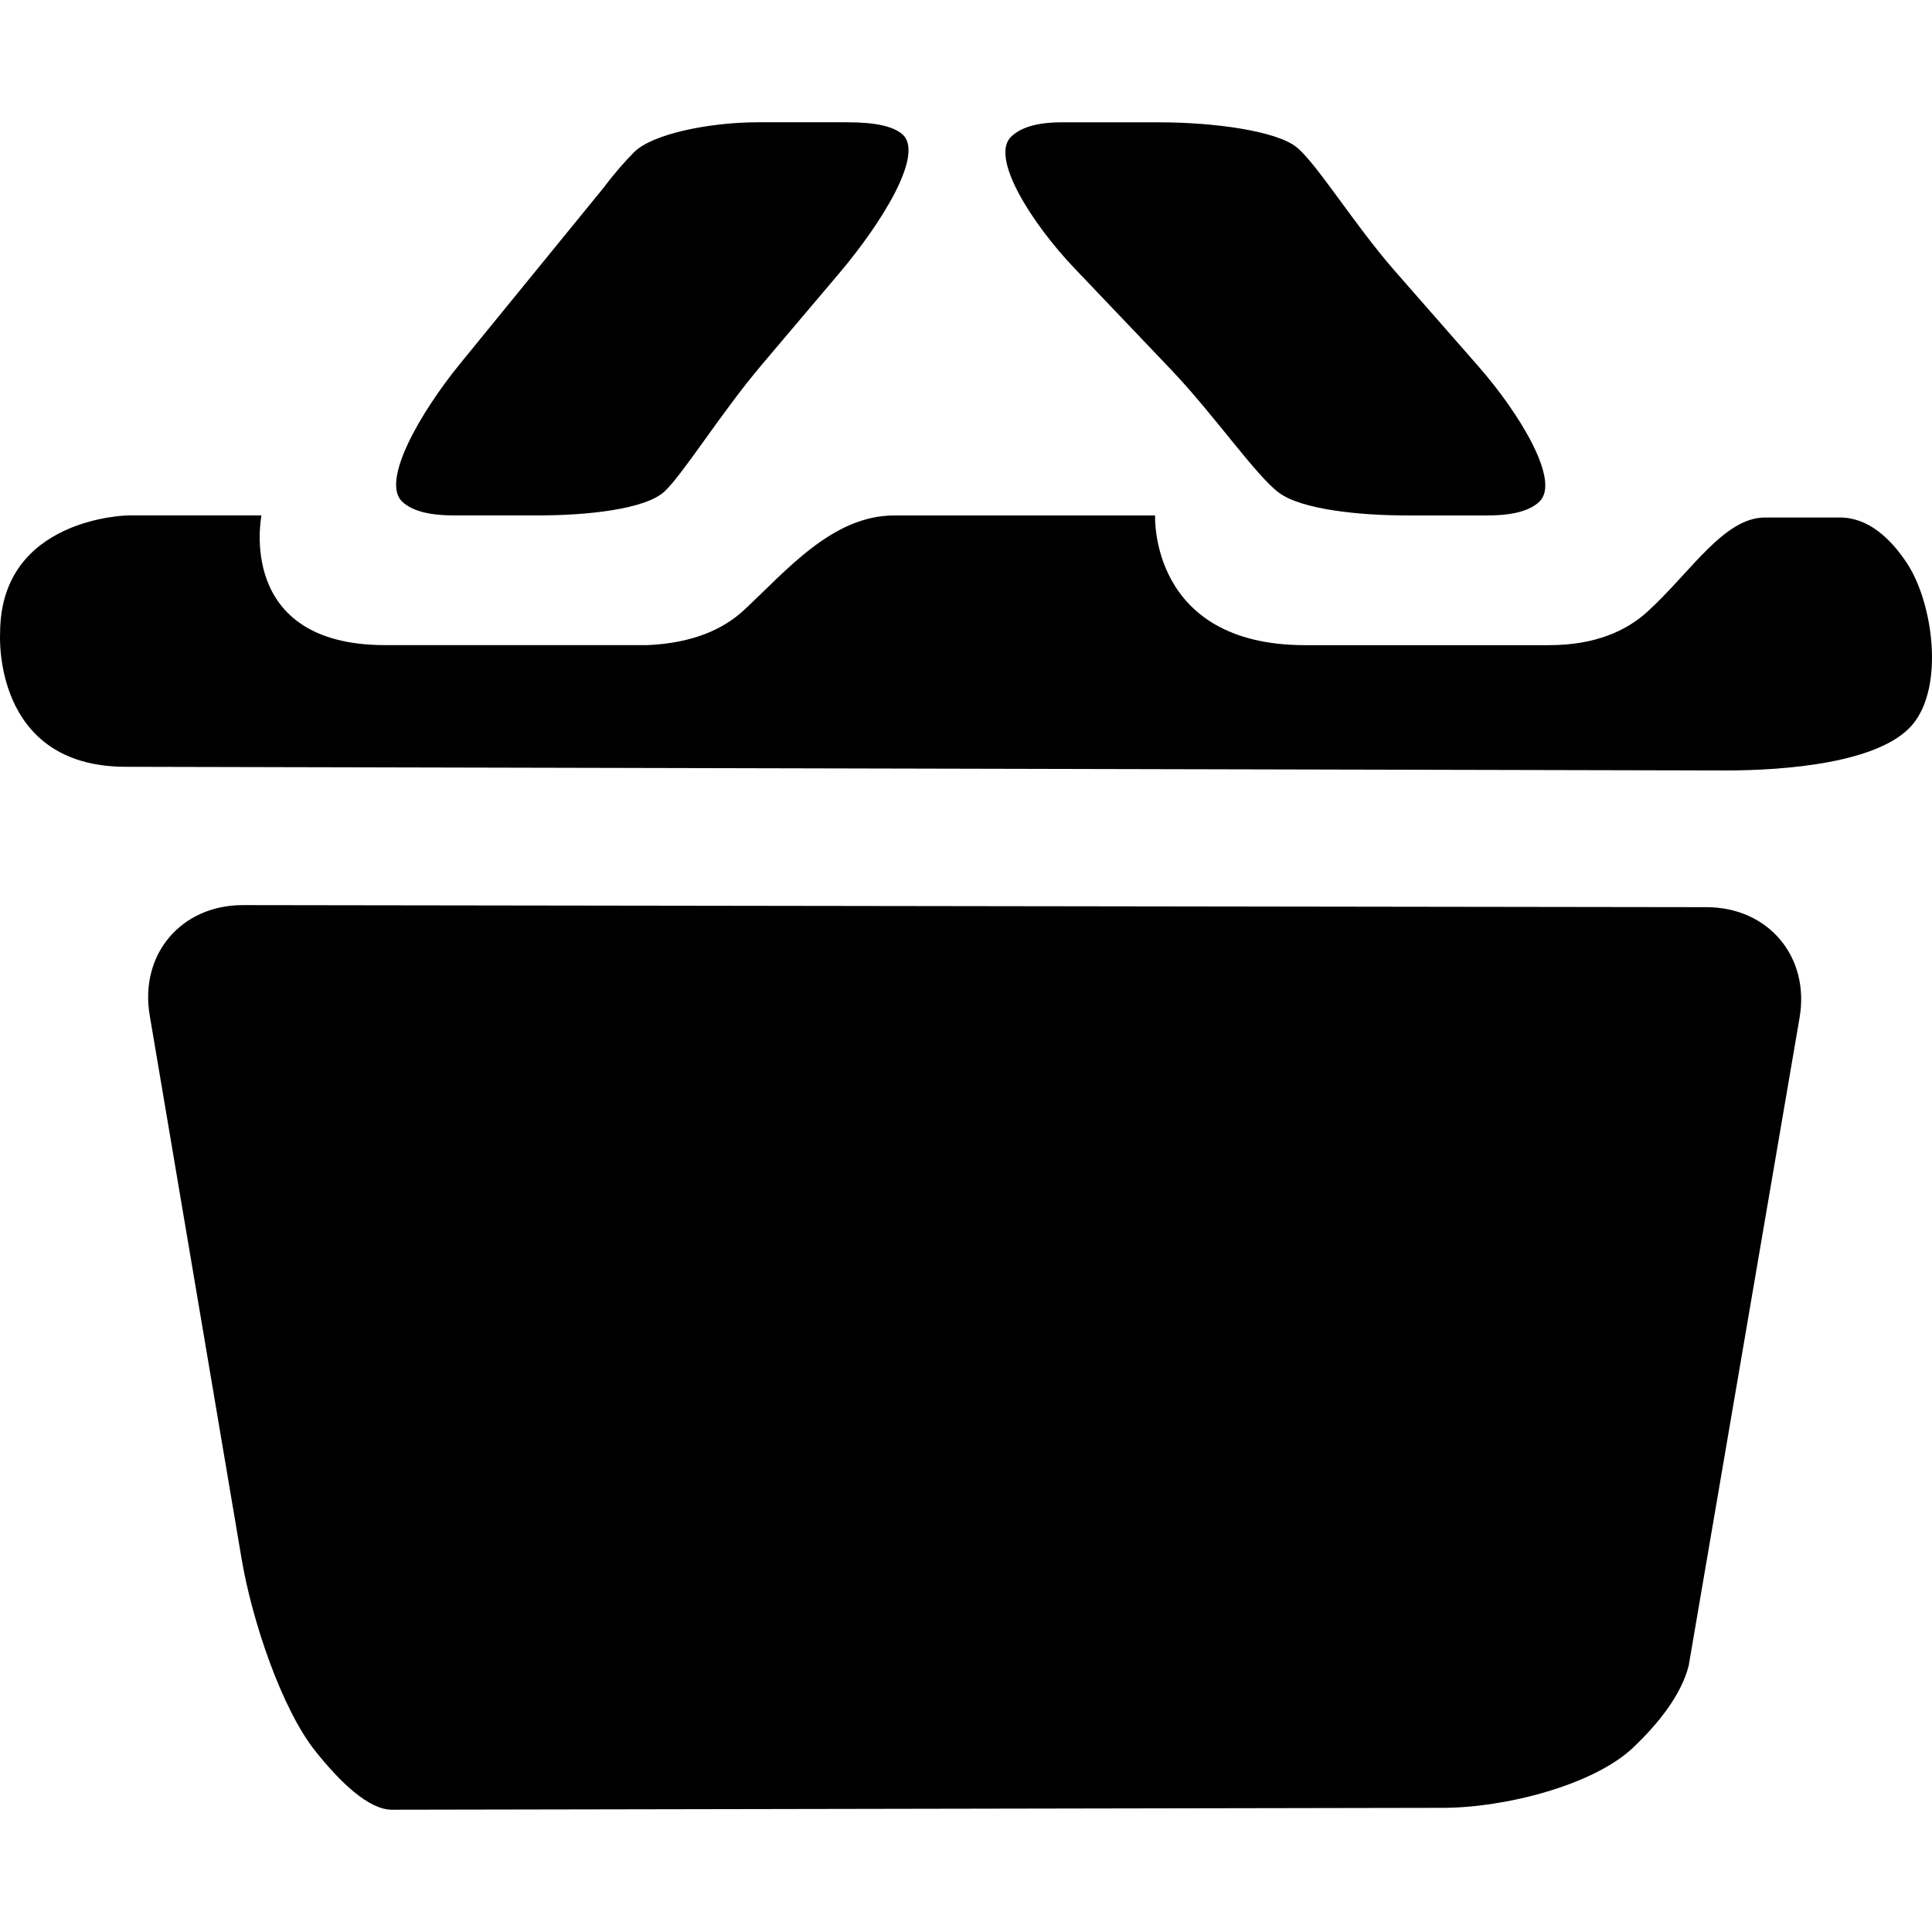<?xml version="1.0" encoding="iso-8859-1"?>
<!-- Generator: Adobe Illustrator 16.0.0, SVG Export Plug-In . SVG Version: 6.00 Build 0)  -->
<!DOCTYPE svg PUBLIC "-//W3C//DTD SVG 1.1//EN" "http://www.w3.org/Graphics/SVG/1.1/DTD/svg11.dtd">
<svg version="1.1" id="Capa_1" xmlns="http://www.w3.org/2000/svg" xmlns:xlink="http://www.w3.org/1999/xlink" x="0px" y="0px"
	 width="318.478px" height="318.478px" viewBox="0 0 318.478 318.478" style="enable-background:new 0 0 318.478 318.478;"
	 xml:space="preserve">
<g>
	<path d="M284.188,127.005l-263.443-0.604c-22.106,0-20.729-22.02-20.729-22.02c0-19.08,21.053-19.416,21.053-19.416h22.032
		c0.015,0-4.377,21.38,20.404,21.38h43.226c7.614-0.333,12.631-2.717,15.925-5.786c6.999-6.512,14.567-15.588,24.751-15.588h43.003
		c0.006,0-0.984,21.38,24.733,21.38h40.208c7.614,0,12.742-2.363,16.195-5.497c7.152-6.506,12.604-15.547,19.414-15.547h12.333
		c4.72,0,8.401,3.495,11.091,7.584c4.246,6.468,6.186,20.309,0.848,26.593C309.889,125.762,294.372,127.029,284.188,127.005z
		 M269.309,287.993c-6.54,6.281-21.239,10.005-31.424,10.017l-173.274,0.312c-3.843,0-8.551-4.552-12.598-9.626
		c-5.614-7.02-10.479-21.623-12.175-31.663l-15.162-89.664c-1.699-10.052,5.182-18.179,15.372-18.167l241.264,0.339
		c10.185,0.012,17.054,8.167,15.337,18.207l-18.279,106.819C277.162,279.371,273.397,284.079,269.309,287.993z M231.838,84.966
		c-7.374,0-17.275-0.898-21.089-3.801c-3.818-2.894-10.682-12.868-17.714-20.242l-15.931-16.717
		c-7.025-7.374-13.97-18.294-10.412-21.684c1.549-1.474,4.119-2.359,8.377-2.359c0,0,7.182,0,16.038,0
		c8.852,0,19.366,1.378,22.71,4.167c3.346,2.798,9.458,12.73,16.165,20.398L243.716,60.4c6.713,7.668,13.667,18.975,9.998,22.338
		c-1.52,1.396-4.113,2.228-8.533,2.228C245.187,84.966,239.206,84.966,231.838,84.966z M138.437,44.929L125.518,60.19
		c-6.582,7.779-12.772,17.747-15.907,20.764c-3.138,3.027-12.982,4.006-20.729,4.006H74.849c-4.401,0-6.995-0.838-8.515-2.234
		c-3.66-3.368,3.051-14.855,9.488-22.749L99.58,30.848c1.711-2.294,3.414-4.213,4.939-5.756c2.945-2.981,12.328-4.936,20.438-4.936
		h14.69c4.798,0,7.497,0.694,8.989,1.879C152.689,25.242,145.015,37.158,138.437,44.929z"/>
</g>
<g>
</g>
<g>
</g>
<g>
</g>
<g>
</g>
<g>
</g>
<g>
</g>
<g>
</g>
<g>
</g>
<g>
</g>
<g>
</g>
<g>
</g>
<g>
</g>
<g>
</g>
<g>
</g>
<g>
</g>
</svg>
